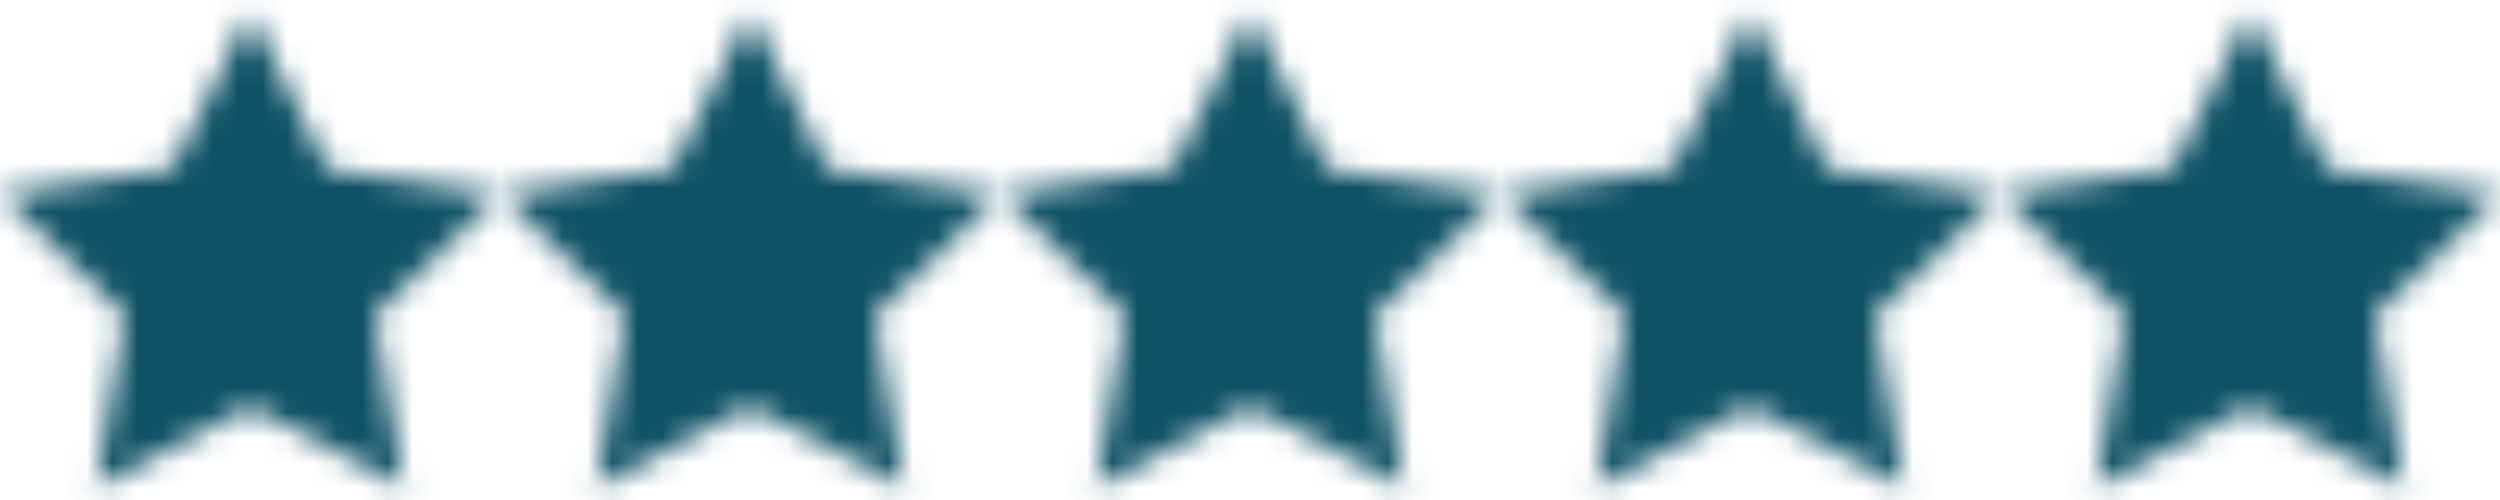 <svg width="100" height="20" viewBox="0 0 100 20" fill="none" xmlns="http://www.w3.org/2000/svg">
<g clip-path="url(#clip0_1468_8105)">
<mask id="mask0_1468_8105" style="mask-type:alpha" maskUnits="userSpaceOnUse" x="0" y="0" width="20" height="20">
<g clip-path="url(#clip1_1468_8105)">
<path d="M10 0.48L6.9 6.76L0 7.76L5 12.62L3.82 19.52L10 16.261L16.18 19.52L15 12.62L20 7.76L13.1 6.76L10 0.48Z" fill="black"/>
</g>
</mask>
<g mask="url(#mask0_1468_8105)">
<rect width="20" height="20" fill="#105266"/>
</g>
<mask id="mask1_1468_8105" style="mask-type:alpha" maskUnits="userSpaceOnUse" x="20" y="0" width="20" height="20">
<g clip-path="url(#clip2_1468_8105)">
<path d="M30 0.48L26.9 6.76L20 7.76L25 12.62L23.82 19.52L30 16.261L36.18 19.52L35 12.62L40 7.76L33.1 6.76L30 0.48Z" fill="black"/>
</g>
</mask>
<g mask="url(#mask1_1468_8105)">
<rect width="20" height="20" transform="translate(20)" fill="#105266"/>
</g>
<mask id="mask2_1468_8105" style="mask-type:alpha" maskUnits="userSpaceOnUse" x="40" y="0" width="20" height="20">
<g clip-path="url(#clip3_1468_8105)">
<path d="M50 0.48L46.9 6.76L40 7.76L45 12.62L43.82 19.52L50 16.261L56.18 19.52L55 12.62L60 7.76L53.1 6.76L50 0.48Z" fill="black"/>
</g>
</mask>
<g mask="url(#mask2_1468_8105)">
<rect width="20" height="20" transform="translate(40)" fill="#105266"/>
</g>
<mask id="mask3_1468_8105" style="mask-type:alpha" maskUnits="userSpaceOnUse" x="60" y="0" width="20" height="20">
<g clip-path="url(#clip4_1468_8105)">
<path d="M70 0.48L66.9 6.76L60 7.76L65 12.62L63.82 19.52L70 16.261L76.18 19.52L75 12.62L80 7.76L73.1 6.76L70 0.48Z" fill="black"/>
</g>
</mask>
<g mask="url(#mask3_1468_8105)">
<rect width="20" height="20" transform="translate(60)" fill="#105266"/>
</g>
<mask id="mask4_1468_8105" style="mask-type:alpha" maskUnits="userSpaceOnUse" x="80" y="0" width="20" height="20">
<g clip-path="url(#clip5_1468_8105)">
<path d="M90 0.48L86.9 6.76L80 7.76L85 12.62L83.82 19.52L90 16.261L96.18 19.52L95 12.62L100 7.76L93.1 6.76L90 0.48Z" fill="black"/>
</g>
</mask>
<g mask="url(#mask4_1468_8105)">
<rect width="20" height="20" transform="translate(80)" fill="#105266"/>
</g>
</g>
<defs>
<clipPath id="clip0_1468_8105">
<rect width="100" height="20" fill="white"/>
</clipPath>
<clipPath id="clip1_1468_8105">
<rect width="20" height="20" fill="white"/>
</clipPath>
<clipPath id="clip2_1468_8105">
<rect width="20" height="20" fill="white" transform="translate(20)"/>
</clipPath>
<clipPath id="clip3_1468_8105">
<rect width="20" height="20" fill="white" transform="translate(40)"/>
</clipPath>
<clipPath id="clip4_1468_8105">
<rect width="20" height="20" fill="white" transform="translate(60)"/>
</clipPath>
<clipPath id="clip5_1468_8105">
<rect width="20" height="20" fill="white" transform="translate(80)"/>
</clipPath>
</defs>
</svg>
